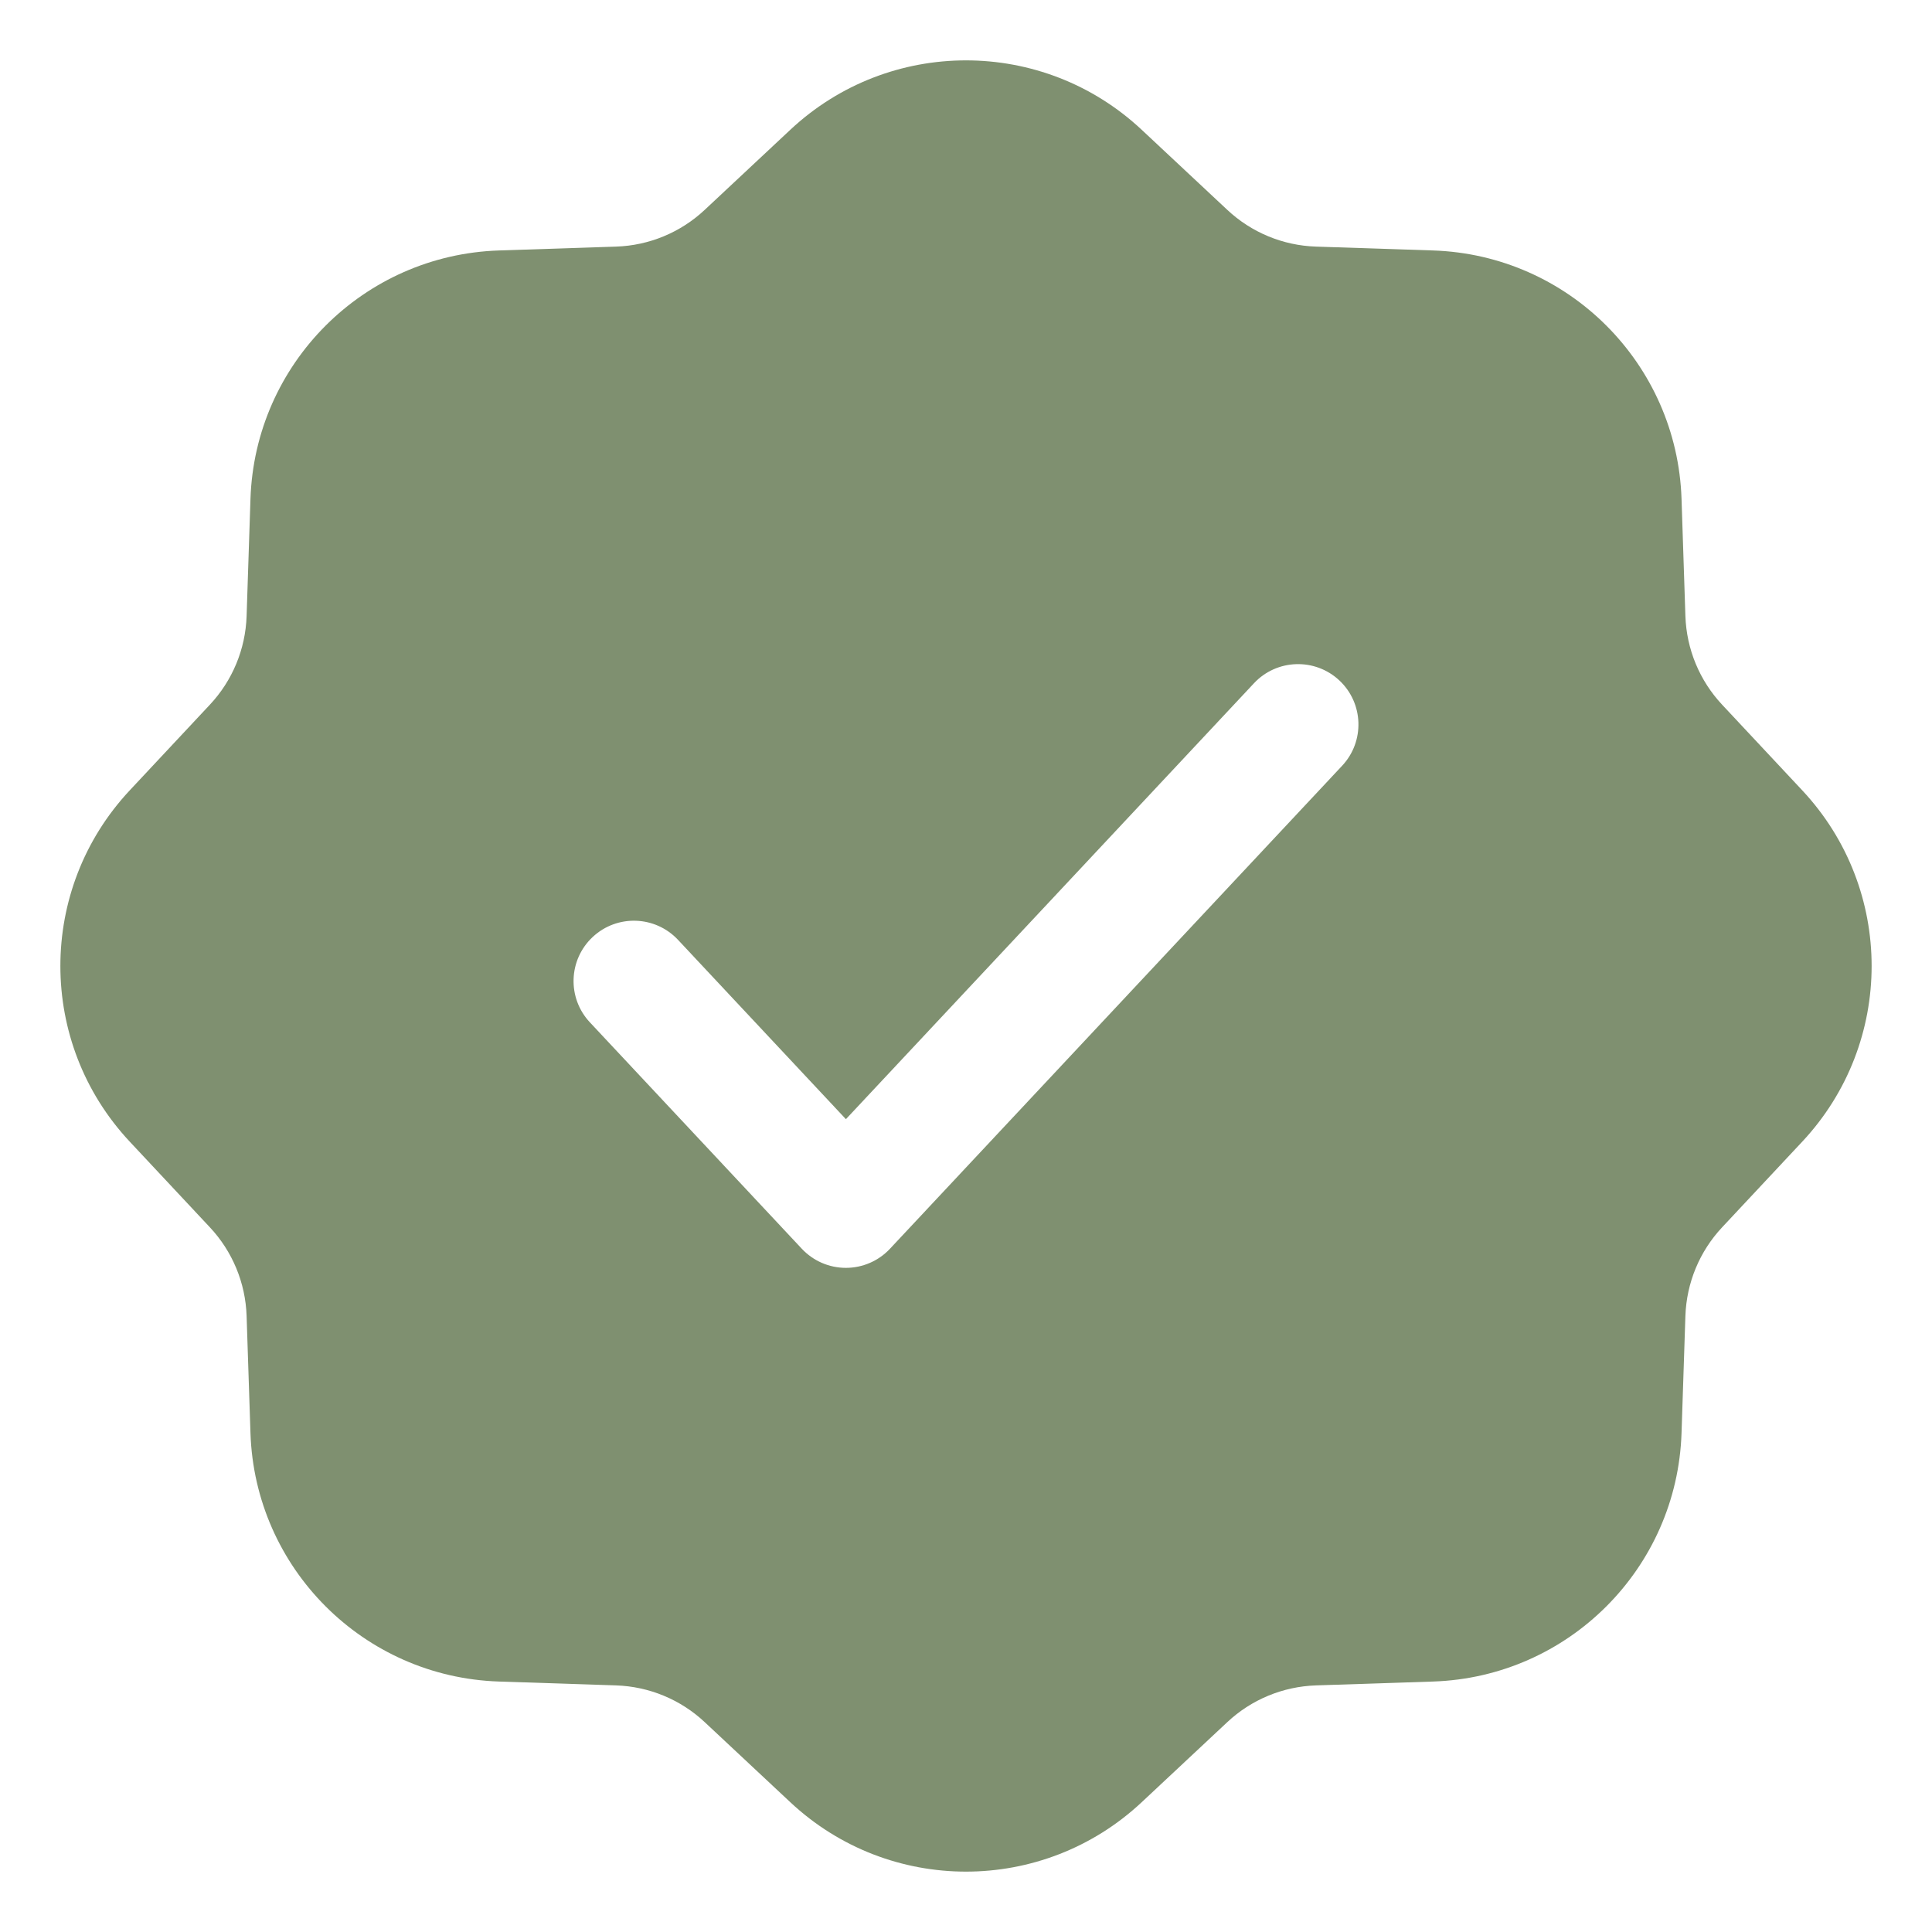 <svg width="50" height="50" viewBox="0 0 50 50" fill="none" xmlns="http://www.w3.org/2000/svg">
<path fill-rule="evenodd" clip-rule="evenodd" d="M20.454 3.358C23.012 0.964 26.988 0.964 29.546 3.358L31.762 5.431C32.386 6.016 33.201 6.354 34.056 6.382L37.088 6.482C40.59 6.598 43.402 9.41 43.518 12.912L43.618 15.944C43.647 16.799 43.984 17.614 44.569 18.238L46.642 20.454C49.036 23.012 49.036 26.988 46.642 29.546L44.569 31.762C43.984 32.386 43.647 33.201 43.618 34.056L43.518 37.088C43.402 40.59 40.59 43.402 37.088 43.518L34.056 43.618C33.201 43.647 32.386 43.984 31.762 44.569L29.546 46.642C26.988 49.036 23.012 49.036 20.454 46.642L18.238 44.569C17.614 43.984 16.799 43.647 15.944 43.618L12.912 43.518C9.41 43.402 6.598 40.59 6.482 37.088L6.382 34.056C6.354 33.201 6.016 32.386 5.431 31.762L3.358 29.546C0.964 26.988 0.964 23.012 3.358 20.454L5.431 18.238C6.016 17.614 6.354 16.799 6.382 15.944L6.482 12.912C6.598 9.41 9.41 6.598 12.912 6.482L15.944 6.382C16.799 6.354 17.614 6.016 18.238 5.431L20.454 3.358ZM34.734 19.818C35.324 19.188 35.292 18.199 34.662 17.609C34.032 17.02 33.043 17.052 32.453 17.682L21.892 28.964L17.547 24.323C16.957 23.693 15.968 23.66 15.338 24.25C14.708 24.84 14.676 25.828 15.266 26.458L20.751 32.318C21.046 32.633 21.459 32.812 21.892 32.812C22.324 32.812 22.737 32.633 23.032 32.318L34.734 19.818Z" fill="#7F9070"/>
</svg>
